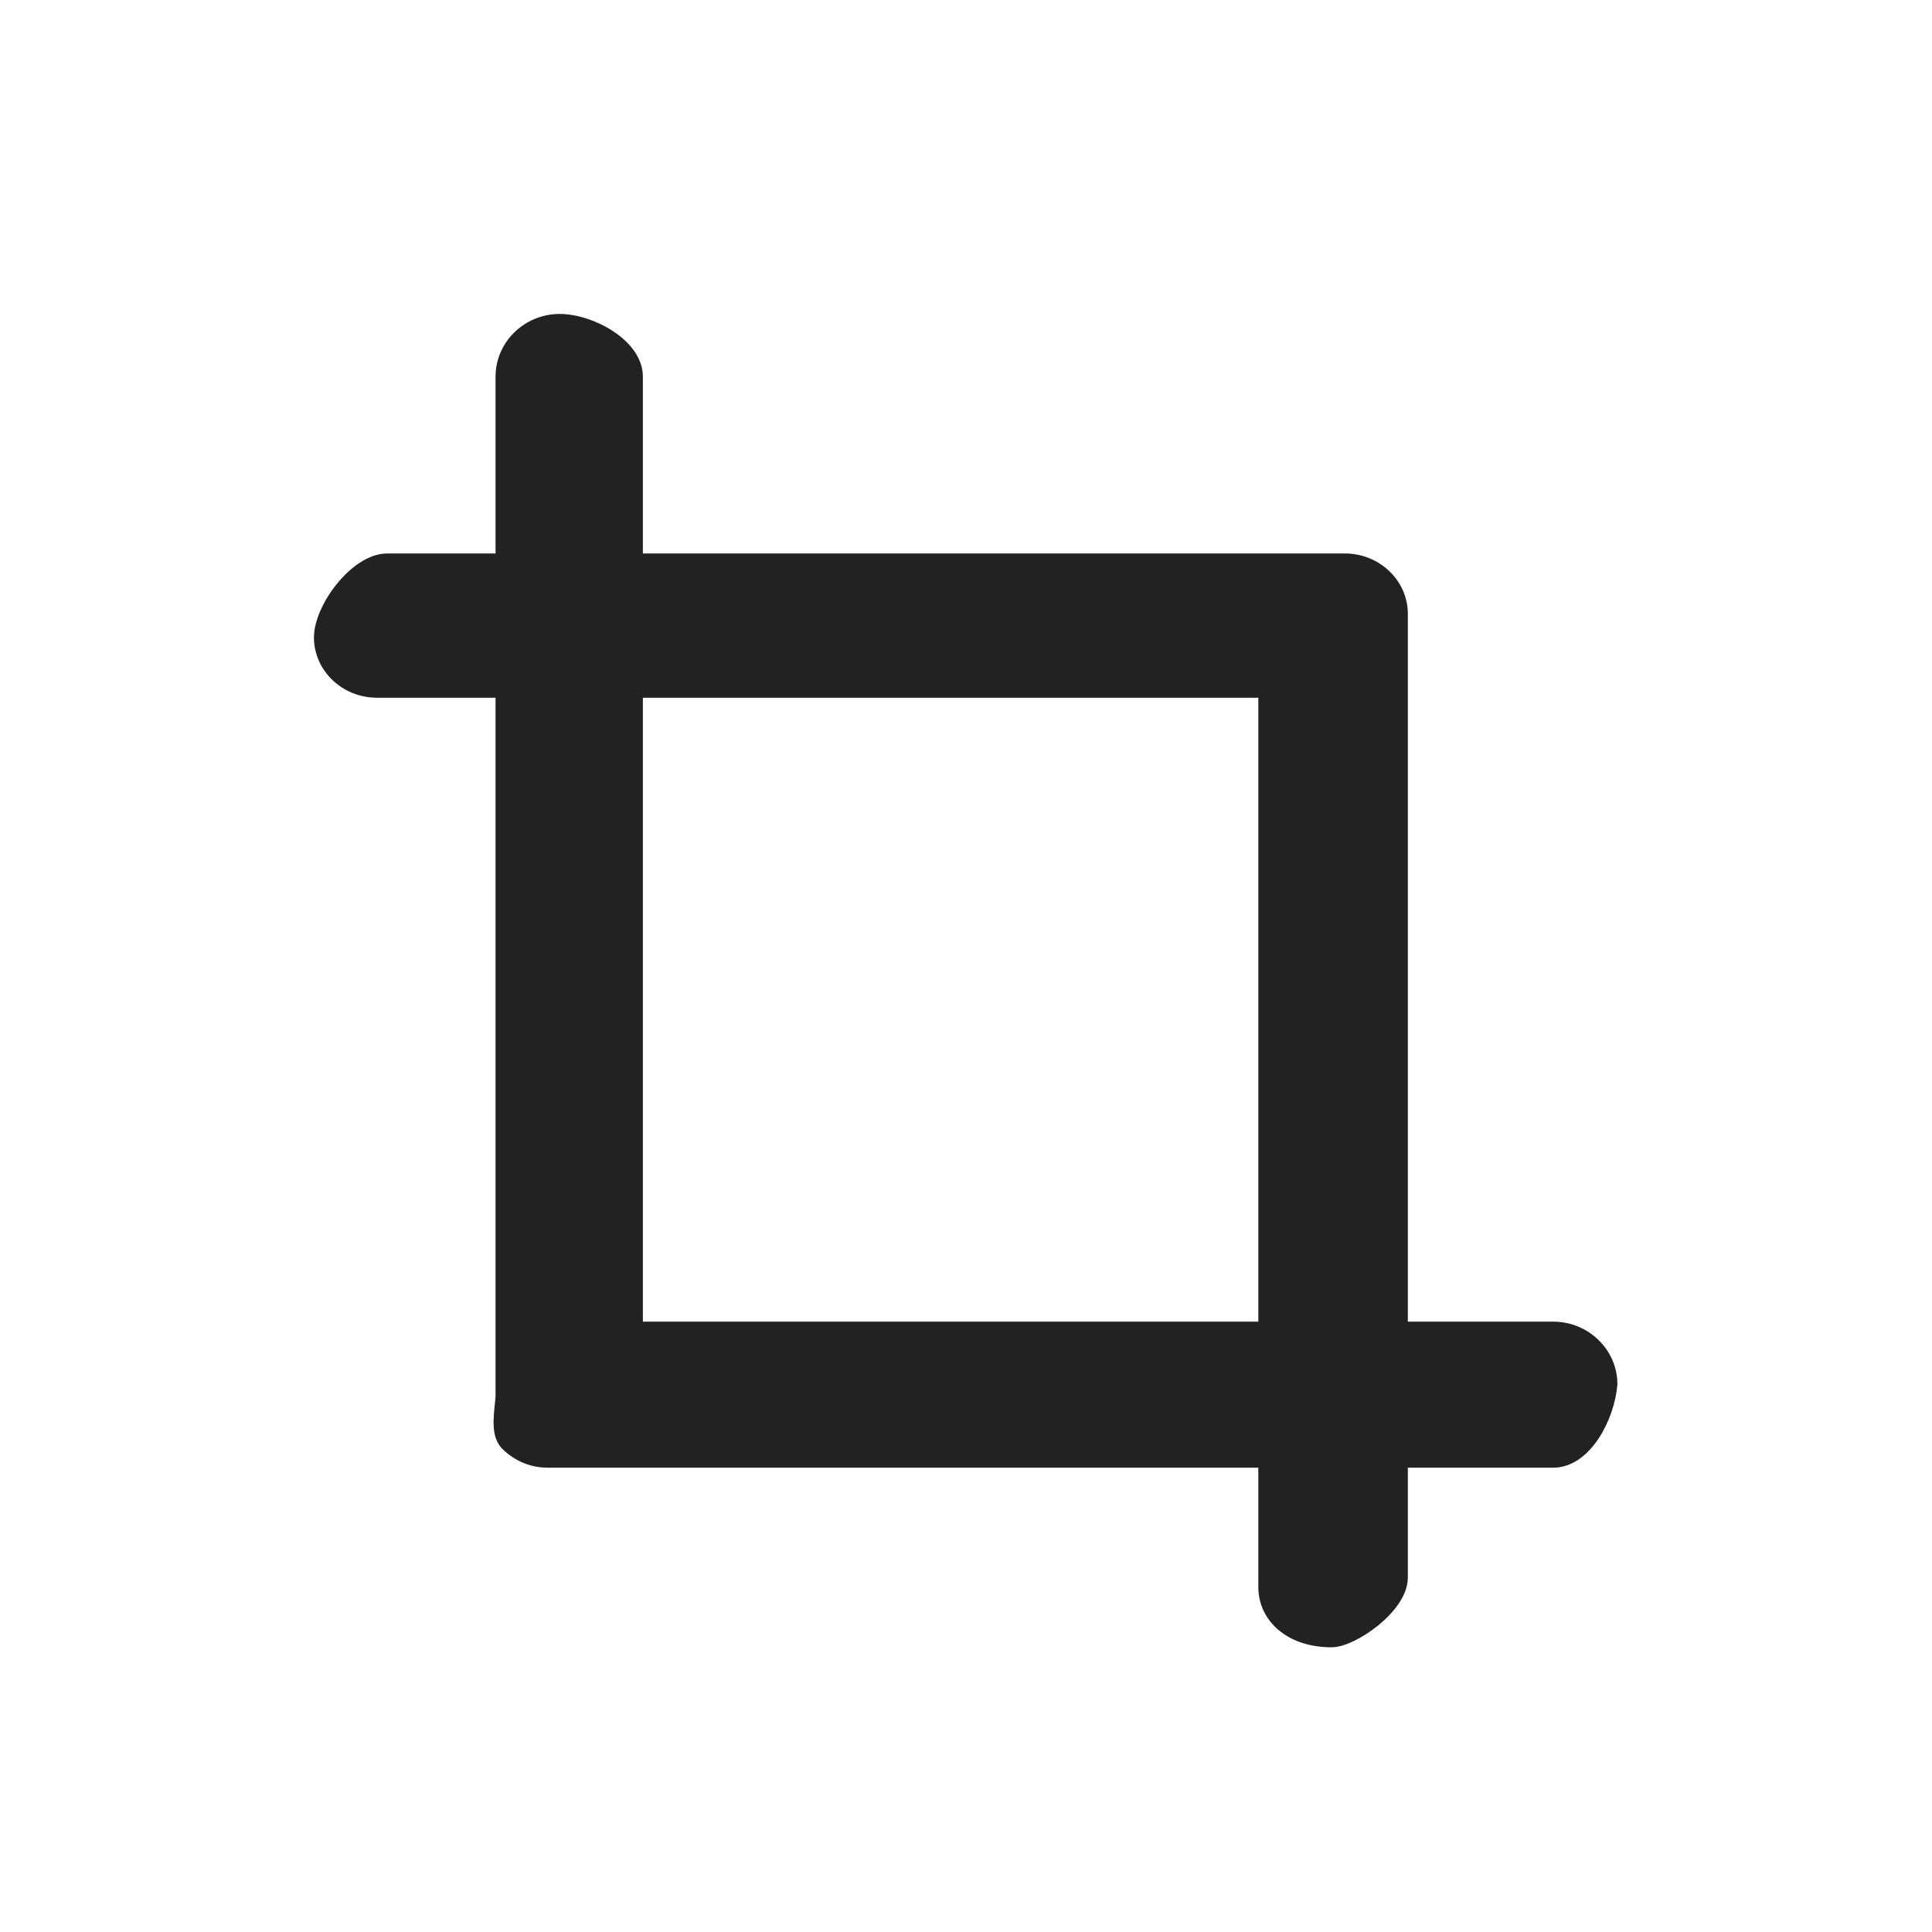 <?xml version="1.0" encoding="UTF-8"?>
<svg width="36px" height="36px" viewBox="0 0 36 36" version="1.1" xmlns="http://www.w3.org/2000/svg" xmlns:xlink="http://www.w3.org/1999/xlink">
    <title>Crop_normal</title>
    <g id="首页功能页" stroke="none" stroke-width="1" fill="none" fill-rule="evenodd">
        <g id="首页-1440" transform="translate(-892, -5605)">
            <g id="Crop_normal" transform="translate(892, 5605)">
                <rect id="矩形备份-36" fill="#D8D8D8" opacity="0" x="0" y="0" width="36" height="36"></rect>
                <g transform="translate(6, 6)" fill="#222222" fill-rule="nonzero" id="路径" stroke="#222222" stroke-width="0.3">
                    <path d="M18.813,24.545 C18.057,24.545 17.597,24.107 17.597,23.572 L17.597,6.851 L1.023,6.851 C0.46,6.851 -5.41385119e-12,6.413 -5.41385119e-12,5.878 C-5.41385119e-12,5.343 0.654,4.463 1.216,4.463 L19.06,4.463 C19.622,4.463 20.083,4.901 20.083,5.436 L20.083,23.395 C20.083,23.93 19.182,24.545 18.813,24.545 Z"></path>
                    <path d="M22.943,21.198 L4.199,21.198 C3.938,21.198 3.677,21.097 3.468,20.893 C3.259,20.69 3.384,20.233 3.384,19.979 L3.384,1.016 C3.384,0.457 3.855,8.98675074e-13 4.429,8.98675074e-13 C5.004,8.98675074e-13 5.829,0.457 5.829,1.016 L5.829,18.777 L22.943,18.777 C23.517,18.777 23.988,19.234 23.988,19.793 C23.935,20.403 23.517,21.198 22.943,21.198 Z"></path>
                </g>
            </g>
        </g>
    </g>
</svg>